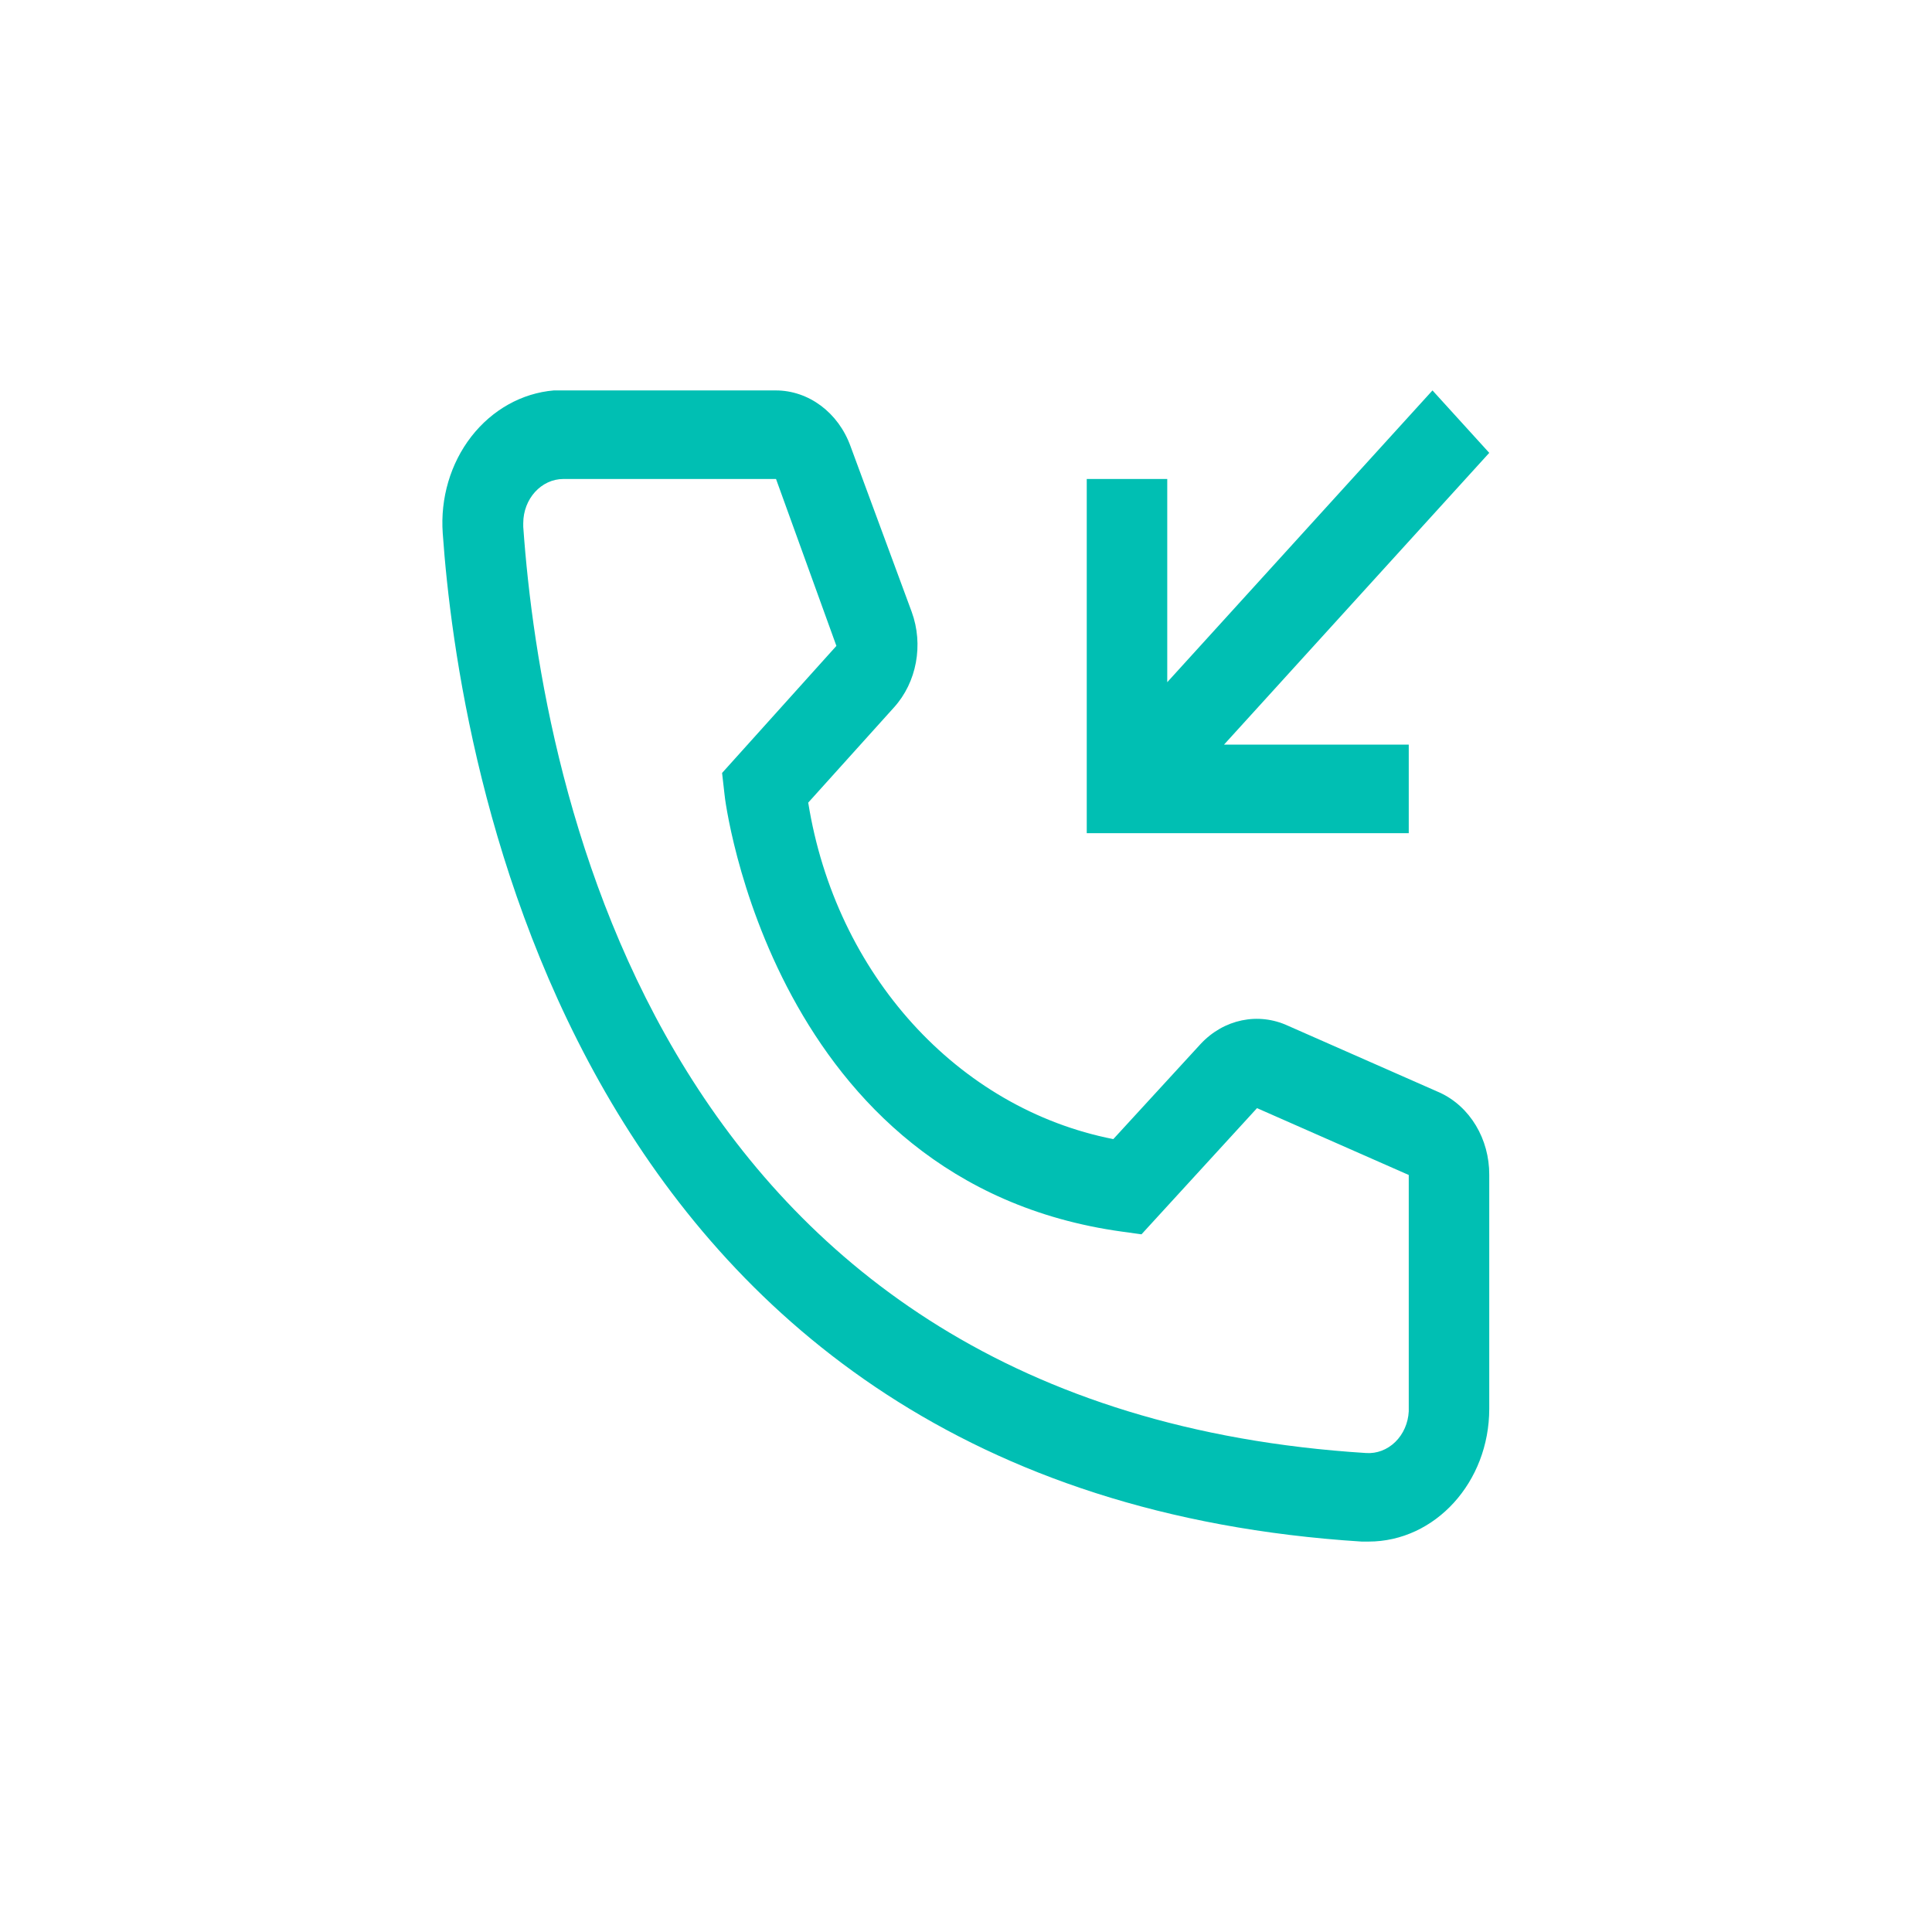<svg width="60" height="60" viewBox="0 0 60 60" fill="none" xmlns="http://www.w3.org/2000/svg">
<g clip-path="url(#clip0_6898_11776)">
<path d="M42.5 47.875H42.288C17.725 46.321 14.238 23.524 13.75 16.566C13.671 15.474 13.99 14.391 14.637 13.558C15.285 12.725 16.207 12.209 17.2 12.125H24.088C25.112 12.124 26.034 12.81 26.413 13.857L28.313 19C28.687 20.022 28.47 21.191 27.763 21.97L25.1 24.926C25.952 30.252 29.736 34.425 34.575 35.376L37.288 32.42C38.007 31.65 39.075 31.428 40 31.856L44.713 33.932C45.65 34.362 46.257 35.373 46.25 36.49V43.75C46.25 46.028 44.571 47.875 42.5 47.875ZM17.5 14.875C16.81 14.875 16.25 15.491 16.25 16.25V16.36C16.825 24.5 20.513 43.75 42.425 45.125C42.757 45.148 43.083 45.024 43.332 44.781C43.58 44.539 43.731 44.197 43.75 43.833V36.49L39.038 34.414L35.45 38.333L34.85 38.25C23.975 36.751 22.5 24.789 22.5 24.665L22.425 24.005L25.975 20.059L24.1 14.875H17.5Z" fill="#00BFB3"/>
<path d="M43.75 25.875V23.125H38.013L46.25 14.064L44.487 12.125L36.25 21.186V14.875H33.75V25.875H43.75Z" fill="#00BFB3"/>
</g>
<defs>
<clipPath id="clip0_6898_11776">
<rect width="40" height="44" fill="white" transform="translate(10 8)"/>
</clipPath>
</defs>
</svg>
